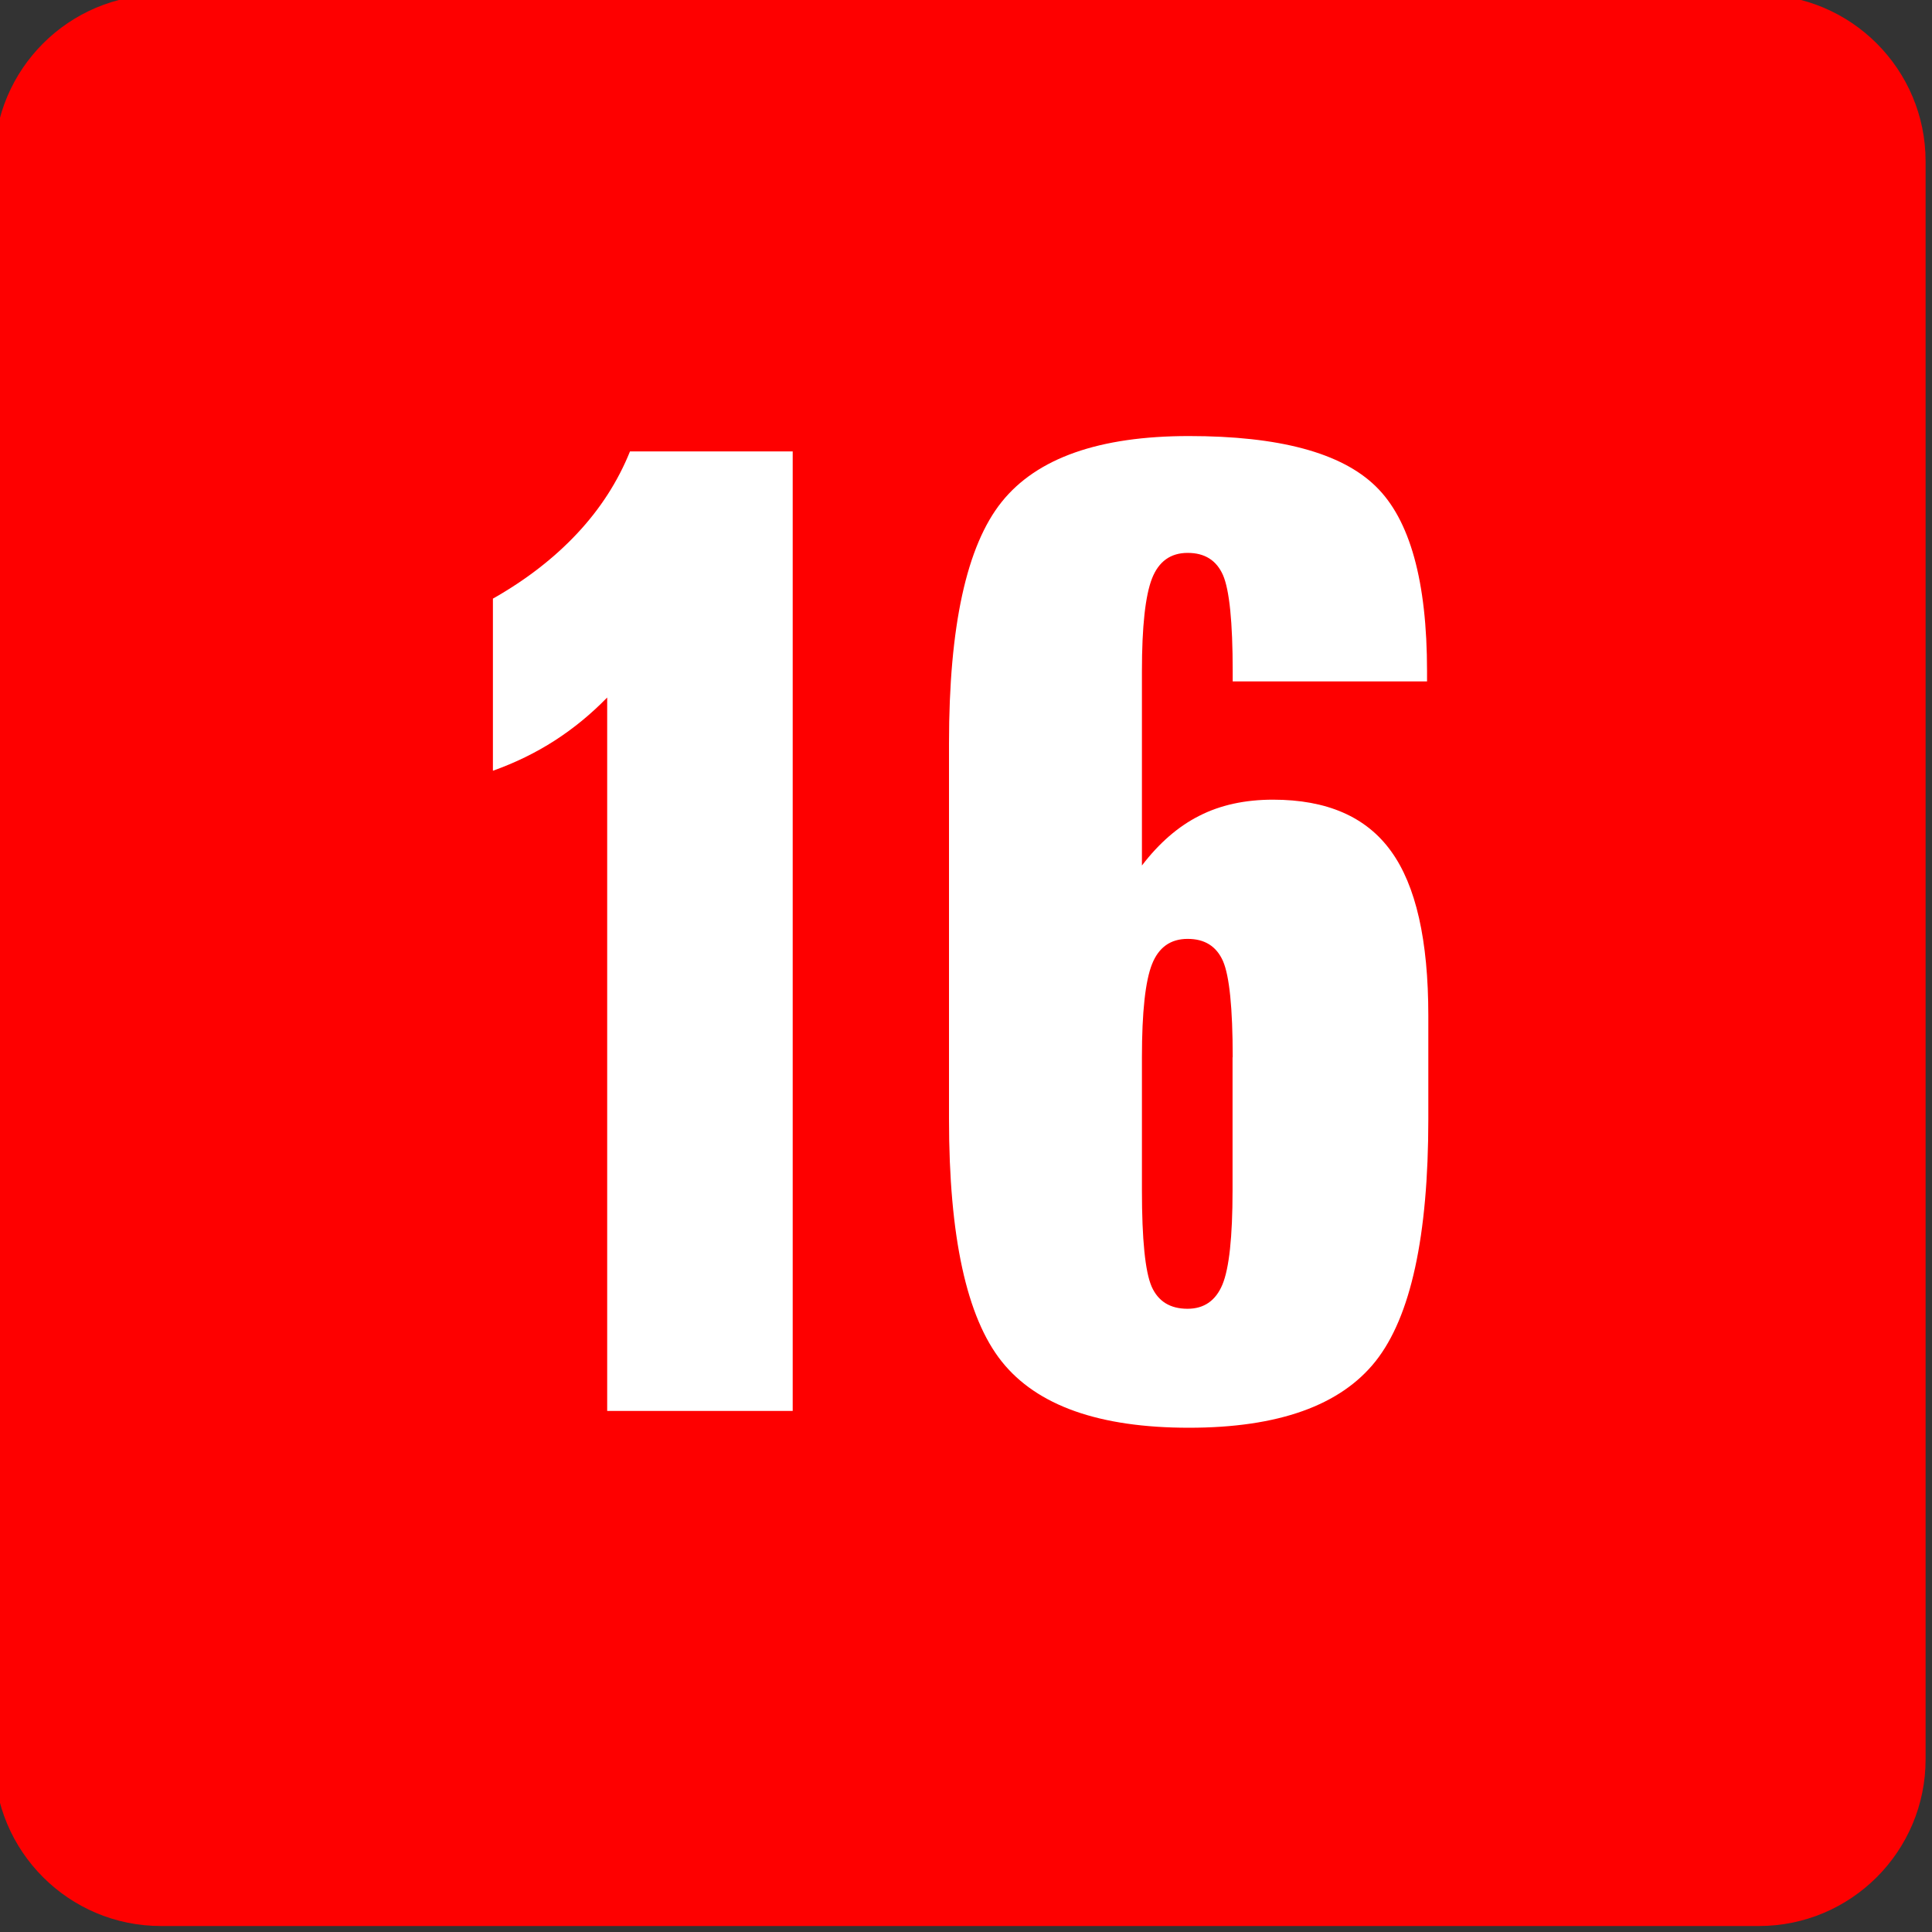 <?xml version="1.0" encoding="utf-8"?>
<!-- Generator: Adobe Illustrator 19.1.0, SVG Export Plug-In . SVG Version: 6.00 Build 0)  -->
<svg version="1.1"
	 id="svg2" xmlns:cc="http://creativecommons.org/ns#" xmlns:sodipodi="http://sodipodi.sourceforge.net/DTD/sodipodi-0.dtd" xmlns:svg="http://www.w3.org/2000/svg" xmlns:rdf="http://www.w3.org/1999/02/22-rdf-syntax-ns#" xmlns:inkscape="http://www.inkscape.org/namespaces/inkscape" xmlns:dc="http://purl.org/dc/elements/1.1/" sodipodi:docname="simbolo_L.svg" inkscape:version="0.47 r22583"
	 xmlns="http://www.w3.org/2000/svg" xmlns:xlink="http://www.w3.org/1999/xlink" x="0px" y="0px" viewBox="-97 220.9 400 400"
	 style="enable-background:new -97 220.9 400 400;" xml:space="preserve">
<rect x="-97" y="220.9" width="400" height="400" fill="#333333" stroke="none"/>
<style type="text/css">
	.st0{fill:#FE0000;}
	.st1{fill:#FFFFFF;}
</style>
<defs>
	
	
		<inkscape:perspective  id="perspective16" inkscape:vp_x="0 : 221.25 : 1" sodipodi:type="inkscape:persp3d" inkscape:vp_y="0 : 1000 : 0" inkscape:vp_z="442.5 : 221.25 : 1" inkscape:persp3d-origin="221.25 : 147.5 : 1">
		</inkscape:perspective>
	
		<inkscape:perspective  id="perspective5685" inkscape:vp_x="0 : 0.5 : 1" sodipodi:type="inkscape:persp3d" inkscape:vp_y="0 : 1000 : 0" inkscape:vp_z="1 : 0.5 : 1" inkscape:persp3d-origin="0.5 : 0.33333333 : 1">
		</inkscape:perspective>
	
		<inkscape:perspective  id="perspective2830" inkscape:vp_x="0 : 0.5 : 1" sodipodi:type="inkscape:persp3d" inkscape:vp_y="0 : 1000 : 0" inkscape:vp_z="1 : 0.5 : 1" inkscape:persp3d-origin="0.5 : 0.33333333 : 1">
		</inkscape:perspective>
	
		<inkscape:perspective  id="perspective2837" inkscape:vp_x="0 : 0.5 : 1" sodipodi:type="inkscape:persp3d" inkscape:vp_y="0 : 1000 : 0" inkscape:vp_z="1 : 0.5 : 1" inkscape:persp3d-origin="0.5 : 0.33333333 : 1">
		</inkscape:perspective>
</defs>
<sodipodi:namedview  id="namedview10" bordercolor="#666666" inkscape:cy="175.40561" borderopacity="1" showgrid="false" gridtolerance="10" objecttolerance="10" guidetolerance="10" pagecolor="#ffffff" inkscape:cx="42.076033" inkscape:zoom="1.4142136" inkscape:current-layer="svg2" inkscape:window-width="1366" inkscape:pageopacity="0" inkscape:window-maximized="1" inkscape:window-height="706" inkscape:pageshadow="2" inkscape:window-y="-8" inkscape:window-x="-8">
	</sodipodi:namedview>
<g id="layer1_1_" transform="translate(0,-652.362)">
	<g id="g3159" transform="matrix(0.295,0,0,0.295,-3612.71,-2336.269)">
		<path id="rect60" class="st0" d="M12030.6,10876h1121.5c64.6,0,117,52.4,117,117v1121.5c0,64.6-52.4,117-117,117h-1121.5
			c-64.6,0-117-52.4-117-117V10993C11913.6,10928.4,11966,10876,12030.6,10876z"/>
		<g id="text78">
			<path id="path2898" class="st1" d="M12359.8,11196.6h114.2v673.4h-130.2v-500.7c-11.3,11.6-23.6,21.7-36.8,30.2
				c-13.2,8.5-27.7,15.6-43.4,21.2v-120.8c23.3-13.2,43-28.5,59.2-45.8C12338.9,11236.9,12351.3,11217.7,12359.8,11196.6z"/>
		</g>
		<g id="text80">
			<path id="path2895" class="st1" d="M12782.8,11621.8c0-34.6-2.3-57.1-6.8-67.5c-4.6-10.4-12.8-15.6-24.8-15.6s-20.3,5.9-25,17.7
				c-4.7,11.8-7.1,33.6-7.1,65.4v93.4c0,34.6,2.3,57.1,6.8,67.5c4.6,10.4,13,15.6,25.2,15.6c11.6,0,19.8-5.7,24.5-17
				s7.1-33.3,7.1-66.1V11621.8z M12919.2,11350.9v7.1h-136.4v-7.1c0-34.6-2.3-57.1-6.8-67.5c-4.6-10.4-12.8-15.6-24.8-15.6
				c-12,0-20.3,6-25,17.9c-4.7,12-7.1,33.7-7.1,65.1v136.4c12-15.7,25.4-27.4,40.3-34.9c14.9-7.6,32.2-11.3,51.7-11.3
				c37.8,0,65.4,12,82.8,36.1c17.5,24.1,26.2,62.5,26.2,115.4v72.7c0,82.1-12.3,138.7-37,169.9c-24.7,31.1-68.3,46.7-131,46.7
				c-62.9,0-106.7-15.5-131.4-46.5c-24.7-31-37-87.7-37-170.1v-263.8c0-82.1,12.3-138.6,37-169.4s68.5-46.2,131.4-46.2
				c63.2,0,106.9,11.7,131,35.2C12907.2,11244.3,12919.2,11287.7,12919.2,11350.9L12919.2,11350.9z"/>
		</g>
	</g>
</g>
</svg>
